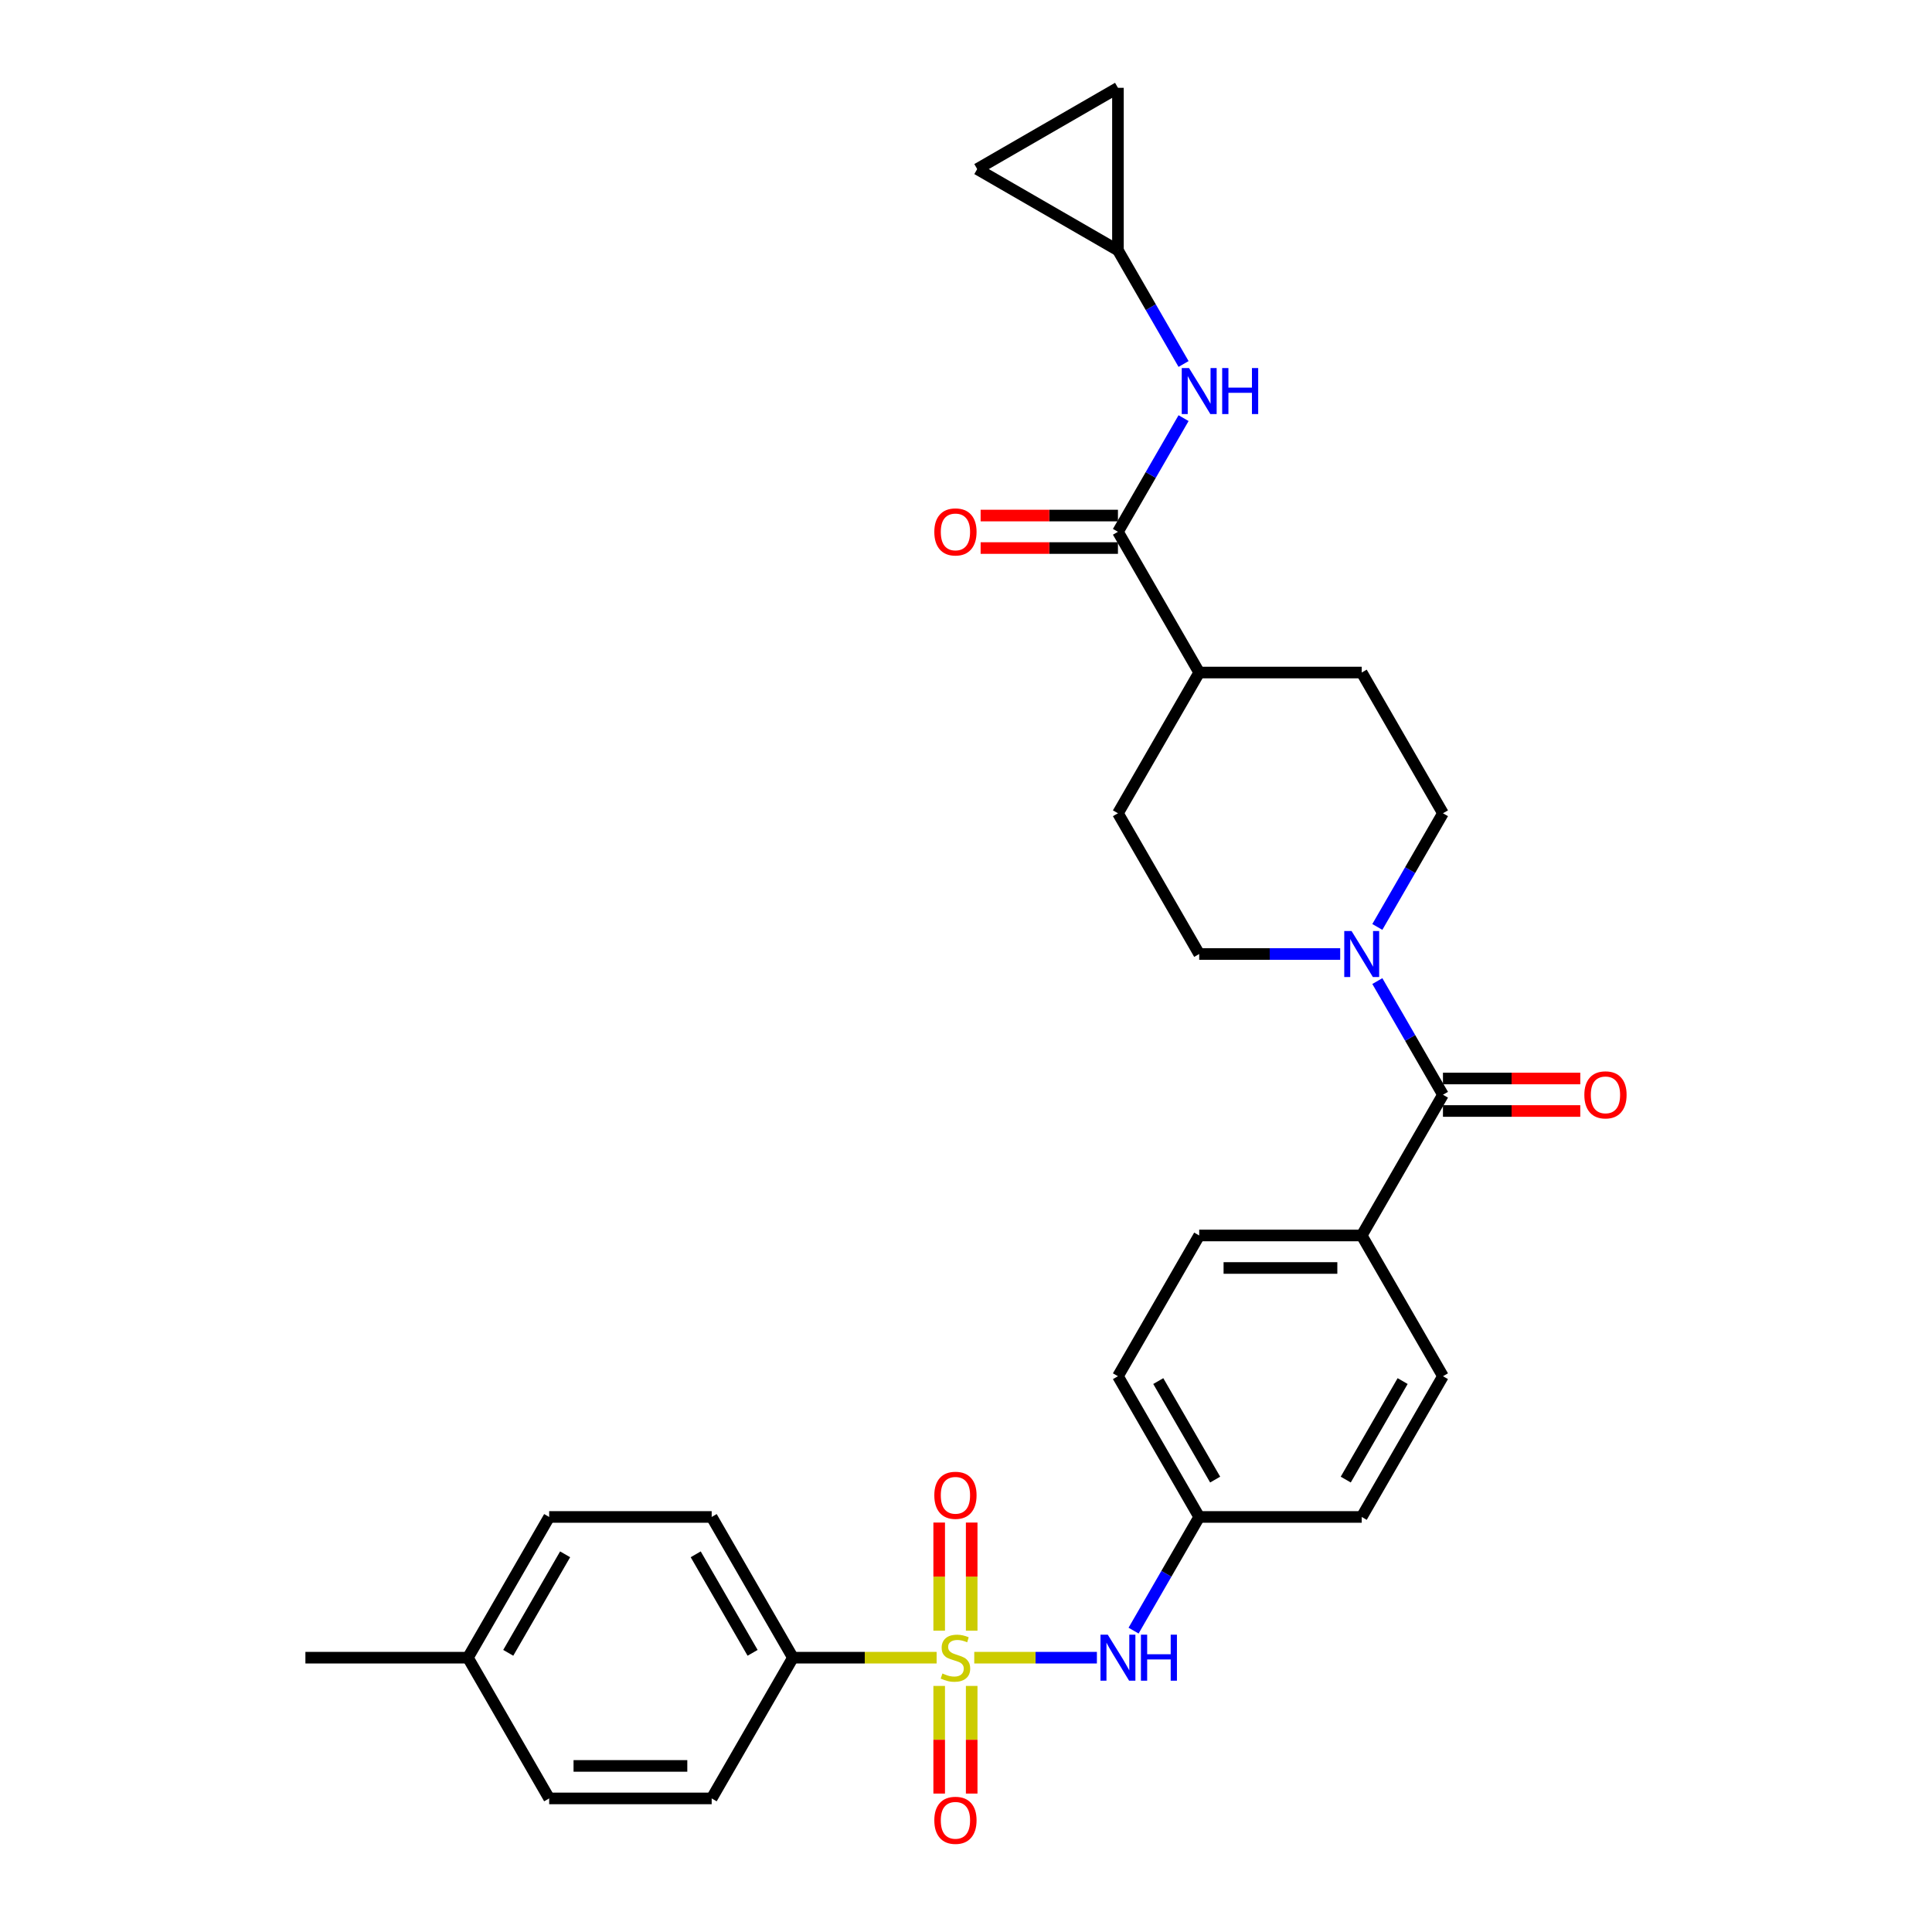 <?xml version='1.0' encoding='iso-8859-1'?>
<svg version='1.1' baseProfile='full'
              xmlns='http://www.w3.org/2000/svg'
                      xmlns:rdkit='http://www.rdkit.org/xml'
                      xmlns:xlink='http://www.w3.org/1999/xlink'
                  xml:space='preserve'
width='1000px' height='1000px' viewBox='0 0 1000 1000'>
<!-- END OF HEADER -->
<rect style='opacity:1.0;fill:#FFFFFF;stroke:none' width='1000' height='1000' x='0' y='0'> </rect>
<path class='bond-3' d='M 504.273,858.016 L 536.013,858.016' style='fill:none;fill-rule:evenodd;stroke:#CCCC00;stroke-width:6px;stroke-linecap:butt;stroke-linejoin:miter;stroke-opacity:1' />
<path class='bond-3' d='M 536.013,858.016 L 567.753,858.016' style='fill:none;fill-rule:evenodd;stroke:#0000FF;stroke-width:6px;stroke-linecap:butt;stroke-linejoin:miter;stroke-opacity:1' />
<path class='bond-5' d='M 484.792,858.016 L 447.605,858.016' style='fill:none;fill-rule:evenodd;stroke:#CCCC00;stroke-width:6px;stroke-linecap:butt;stroke-linejoin:miter;stroke-opacity:1' />
<path class='bond-5' d='M 447.605,858.016 L 410.419,858.016' style='fill:none;fill-rule:evenodd;stroke:#000000;stroke-width:6px;stroke-linecap:butt;stroke-linejoin:miter;stroke-opacity:1' />
<path class='bond-7' d='M 502.944,844.037 L 502.944,816.054' style='fill:none;fill-rule:evenodd;stroke:#CCCC00;stroke-width:6px;stroke-linecap:butt;stroke-linejoin:miter;stroke-opacity:1' />
<path class='bond-7' d='M 502.944,816.054 L 502.944,788.071' style='fill:none;fill-rule:evenodd;stroke:#FF0000;stroke-width:6px;stroke-linecap:butt;stroke-linejoin:miter;stroke-opacity:1' />
<path class='bond-7' d='M 486.121,844.037 L 486.121,816.054' style='fill:none;fill-rule:evenodd;stroke:#CCCC00;stroke-width:6px;stroke-linecap:butt;stroke-linejoin:miter;stroke-opacity:1' />
<path class='bond-7' d='M 486.121,816.054 L 486.121,788.071' style='fill:none;fill-rule:evenodd;stroke:#FF0000;stroke-width:6px;stroke-linecap:butt;stroke-linejoin:miter;stroke-opacity:1' />
<path class='bond-8' d='M 486.121,872.635 L 486.121,900.492' style='fill:none;fill-rule:evenodd;stroke:#CCCC00;stroke-width:6px;stroke-linecap:butt;stroke-linejoin:miter;stroke-opacity:1' />
<path class='bond-8' d='M 486.121,900.492 L 486.121,928.348' style='fill:none;fill-rule:evenodd;stroke:#FF0000;stroke-width:6px;stroke-linecap:butt;stroke-linejoin:miter;stroke-opacity:1' />
<path class='bond-8' d='M 502.944,872.635 L 502.944,900.492' style='fill:none;fill-rule:evenodd;stroke:#CCCC00;stroke-width:6px;stroke-linecap:butt;stroke-linejoin:miter;stroke-opacity:1' />
<path class='bond-8' d='M 502.944,900.492 L 502.944,928.348' style='fill:none;fill-rule:evenodd;stroke:#FF0000;stroke-width:6px;stroke-linecap:butt;stroke-linejoin:miter;stroke-opacity:1' />
<path class='bond-0' d='M 746.874,566.637 L 704.817,639.482' style='fill:none;fill-rule:evenodd;stroke:#000000;stroke-width:6px;stroke-linecap:butt;stroke-linejoin:miter;stroke-opacity:1' />
<path class='bond-1' d='M 746.874,566.637 L 729.891,537.221' style='fill:none;fill-rule:evenodd;stroke:#000000;stroke-width:6px;stroke-linecap:butt;stroke-linejoin:miter;stroke-opacity:1' />
<path class='bond-1' d='M 729.891,537.221 L 712.908,507.806' style='fill:none;fill-rule:evenodd;stroke:#0000FF;stroke-width:6px;stroke-linecap:butt;stroke-linejoin:miter;stroke-opacity:1' />
<path class='bond-15' d='M 746.874,575.049 L 782.412,575.049' style='fill:none;fill-rule:evenodd;stroke:#000000;stroke-width:6px;stroke-linecap:butt;stroke-linejoin:miter;stroke-opacity:1' />
<path class='bond-15' d='M 782.412,575.049 L 817.951,575.049' style='fill:none;fill-rule:evenodd;stroke:#FF0000;stroke-width:6px;stroke-linecap:butt;stroke-linejoin:miter;stroke-opacity:1' />
<path class='bond-15' d='M 746.874,558.226 L 782.412,558.226' style='fill:none;fill-rule:evenodd;stroke:#000000;stroke-width:6px;stroke-linecap:butt;stroke-linejoin:miter;stroke-opacity:1' />
<path class='bond-15' d='M 782.412,558.226 L 817.951,558.226' style='fill:none;fill-rule:evenodd;stroke:#FF0000;stroke-width:6px;stroke-linecap:butt;stroke-linejoin:miter;stroke-opacity:1' />
<path class='bond-13' d='M 712.908,479.779 L 729.891,450.363' style='fill:none;fill-rule:evenodd;stroke:#0000FF;stroke-width:6px;stroke-linecap:butt;stroke-linejoin:miter;stroke-opacity:1' />
<path class='bond-13' d='M 729.891,450.363 L 746.874,420.948' style='fill:none;fill-rule:evenodd;stroke:#000000;stroke-width:6px;stroke-linecap:butt;stroke-linejoin:miter;stroke-opacity:1' />
<path class='bond-14' d='M 693.681,493.792 L 657.192,493.792' style='fill:none;fill-rule:evenodd;stroke:#0000FF;stroke-width:6px;stroke-linecap:butt;stroke-linejoin:miter;stroke-opacity:1' />
<path class='bond-14' d='M 657.192,493.792 L 620.703,493.792' style='fill:none;fill-rule:evenodd;stroke:#000000;stroke-width:6px;stroke-linecap:butt;stroke-linejoin:miter;stroke-opacity:1' />
<path class='bond-2' d='M 578.647,275.258 L 620.703,348.103' style='fill:none;fill-rule:evenodd;stroke:#000000;stroke-width:6px;stroke-linecap:butt;stroke-linejoin:miter;stroke-opacity:1' />
<path class='bond-4' d='M 578.647,275.258 L 595.63,245.842' style='fill:none;fill-rule:evenodd;stroke:#000000;stroke-width:6px;stroke-linecap:butt;stroke-linejoin:miter;stroke-opacity:1' />
<path class='bond-4' d='M 595.63,245.842 L 612.613,216.427' style='fill:none;fill-rule:evenodd;stroke:#0000FF;stroke-width:6px;stroke-linecap:butt;stroke-linejoin:miter;stroke-opacity:1' />
<path class='bond-16' d='M 578.647,266.847 L 543.108,266.847' style='fill:none;fill-rule:evenodd;stroke:#000000;stroke-width:6px;stroke-linecap:butt;stroke-linejoin:miter;stroke-opacity:1' />
<path class='bond-16' d='M 543.108,266.847 L 507.57,266.847' style='fill:none;fill-rule:evenodd;stroke:#FF0000;stroke-width:6px;stroke-linecap:butt;stroke-linejoin:miter;stroke-opacity:1' />
<path class='bond-16' d='M 578.647,283.669 L 543.108,283.669' style='fill:none;fill-rule:evenodd;stroke:#000000;stroke-width:6px;stroke-linecap:butt;stroke-linejoin:miter;stroke-opacity:1' />
<path class='bond-16' d='M 543.108,283.669 L 507.57,283.669' style='fill:none;fill-rule:evenodd;stroke:#FF0000;stroke-width:6px;stroke-linecap:butt;stroke-linejoin:miter;stroke-opacity:1' />
<path class='bond-21' d='M 586.737,844.003 L 603.72,814.587' style='fill:none;fill-rule:evenodd;stroke:#0000FF;stroke-width:6px;stroke-linecap:butt;stroke-linejoin:miter;stroke-opacity:1' />
<path class='bond-21' d='M 603.72,814.587 L 620.703,785.172' style='fill:none;fill-rule:evenodd;stroke:#000000;stroke-width:6px;stroke-linecap:butt;stroke-linejoin:miter;stroke-opacity:1' />
<path class='bond-6' d='M 612.613,188.4 L 595.63,158.984' style='fill:none;fill-rule:evenodd;stroke:#0000FF;stroke-width:6px;stroke-linecap:butt;stroke-linejoin:miter;stroke-opacity:1' />
<path class='bond-6' d='M 595.63,158.984 L 578.647,129.568' style='fill:none;fill-rule:evenodd;stroke:#000000;stroke-width:6px;stroke-linecap:butt;stroke-linejoin:miter;stroke-opacity:1' />
<path class='bond-19' d='M 410.419,858.016 L 368.362,785.172' style='fill:none;fill-rule:evenodd;stroke:#000000;stroke-width:6px;stroke-linecap:butt;stroke-linejoin:miter;stroke-opacity:1' />
<path class='bond-19' d='M 389.541,855.501 L 360.101,804.51' style='fill:none;fill-rule:evenodd;stroke:#000000;stroke-width:6px;stroke-linecap:butt;stroke-linejoin:miter;stroke-opacity:1' />
<path class='bond-20' d='M 410.419,858.016 L 368.362,930.861' style='fill:none;fill-rule:evenodd;stroke:#000000;stroke-width:6px;stroke-linecap:butt;stroke-linejoin:miter;stroke-opacity:1' />
<path class='bond-10' d='M 578.647,129.568 L 505.802,87.511' style='fill:none;fill-rule:evenodd;stroke:#000000;stroke-width:6px;stroke-linecap:butt;stroke-linejoin:miter;stroke-opacity:1' />
<path class='bond-11' d='M 578.647,129.568 L 578.647,45.455' style='fill:none;fill-rule:evenodd;stroke:#000000;stroke-width:6px;stroke-linecap:butt;stroke-linejoin:miter;stroke-opacity:1' />
<path class='bond-9' d='M 704.817,639.482 L 620.703,639.482' style='fill:none;fill-rule:evenodd;stroke:#000000;stroke-width:6px;stroke-linecap:butt;stroke-linejoin:miter;stroke-opacity:1' />
<path class='bond-9' d='M 692.2,656.305 L 633.321,656.305' style='fill:none;fill-rule:evenodd;stroke:#000000;stroke-width:6px;stroke-linecap:butt;stroke-linejoin:miter;stroke-opacity:1' />
<path class='bond-31' d='M 704.817,639.482 L 746.874,712.327' style='fill:none;fill-rule:evenodd;stroke:#000000;stroke-width:6px;stroke-linecap:butt;stroke-linejoin:miter;stroke-opacity:1' />
<path class='bond-33' d='M 505.802,87.511 L 578.647,45.455' style='fill:none;fill-rule:evenodd;stroke:#000000;stroke-width:6px;stroke-linecap:butt;stroke-linejoin:miter;stroke-opacity:1' />
<path class='bond-12' d='M 620.703,348.103 L 578.647,420.948' style='fill:none;fill-rule:evenodd;stroke:#000000;stroke-width:6px;stroke-linecap:butt;stroke-linejoin:miter;stroke-opacity:1' />
<path class='bond-32' d='M 620.703,348.103 L 704.817,348.103' style='fill:none;fill-rule:evenodd;stroke:#000000;stroke-width:6px;stroke-linecap:butt;stroke-linejoin:miter;stroke-opacity:1' />
<path class='bond-17' d='M 746.874,420.948 L 704.817,348.103' style='fill:none;fill-rule:evenodd;stroke:#000000;stroke-width:6px;stroke-linecap:butt;stroke-linejoin:miter;stroke-opacity:1' />
<path class='bond-18' d='M 620.703,493.792 L 578.647,420.948' style='fill:none;fill-rule:evenodd;stroke:#000000;stroke-width:6px;stroke-linecap:butt;stroke-linejoin:miter;stroke-opacity:1' />
<path class='bond-26' d='M 368.362,785.172 L 284.248,785.172' style='fill:none;fill-rule:evenodd;stroke:#000000;stroke-width:6px;stroke-linecap:butt;stroke-linejoin:miter;stroke-opacity:1' />
<path class='bond-27' d='M 368.362,930.861 L 284.248,930.861' style='fill:none;fill-rule:evenodd;stroke:#000000;stroke-width:6px;stroke-linecap:butt;stroke-linejoin:miter;stroke-opacity:1' />
<path class='bond-27' d='M 355.745,914.038 L 296.865,914.038' style='fill:none;fill-rule:evenodd;stroke:#000000;stroke-width:6px;stroke-linecap:butt;stroke-linejoin:miter;stroke-opacity:1' />
<path class='bond-24' d='M 620.703,785.172 L 704.817,785.172' style='fill:none;fill-rule:evenodd;stroke:#000000;stroke-width:6px;stroke-linecap:butt;stroke-linejoin:miter;stroke-opacity:1' />
<path class='bond-25' d='M 620.703,785.172 L 578.647,712.327' style='fill:none;fill-rule:evenodd;stroke:#000000;stroke-width:6px;stroke-linecap:butt;stroke-linejoin:miter;stroke-opacity:1' />
<path class='bond-25' d='M 628.964,765.833 L 599.524,714.842' style='fill:none;fill-rule:evenodd;stroke:#000000;stroke-width:6px;stroke-linecap:butt;stroke-linejoin:miter;stroke-opacity:1' />
<path class='bond-22' d='M 620.703,639.482 L 578.647,712.327' style='fill:none;fill-rule:evenodd;stroke:#000000;stroke-width:6px;stroke-linecap:butt;stroke-linejoin:miter;stroke-opacity:1' />
<path class='bond-23' d='M 746.874,712.327 L 704.817,785.172' style='fill:none;fill-rule:evenodd;stroke:#000000;stroke-width:6px;stroke-linecap:butt;stroke-linejoin:miter;stroke-opacity:1' />
<path class='bond-23' d='M 725.997,714.842 L 696.557,765.833' style='fill:none;fill-rule:evenodd;stroke:#000000;stroke-width:6px;stroke-linecap:butt;stroke-linejoin:miter;stroke-opacity:1' />
<path class='bond-30' d='M 284.248,785.172 L 242.191,858.016' style='fill:none;fill-rule:evenodd;stroke:#000000;stroke-width:6px;stroke-linecap:butt;stroke-linejoin:miter;stroke-opacity:1' />
<path class='bond-30' d='M 292.508,804.51 L 263.068,855.501' style='fill:none;fill-rule:evenodd;stroke:#000000;stroke-width:6px;stroke-linecap:butt;stroke-linejoin:miter;stroke-opacity:1' />
<path class='bond-28' d='M 284.248,930.861 L 242.191,858.016' style='fill:none;fill-rule:evenodd;stroke:#000000;stroke-width:6px;stroke-linecap:butt;stroke-linejoin:miter;stroke-opacity:1' />
<path class='bond-29' d='M 242.191,858.016 L 158.077,858.016' style='fill:none;fill-rule:evenodd;stroke:#000000;stroke-width:6px;stroke-linecap:butt;stroke-linejoin:miter;stroke-opacity:1' />
<path  class='atom-0' d='M 487.803 866.192
Q 488.073 866.293, 489.183 866.764
Q 490.293 867.235, 491.504 867.538
Q 492.749 867.807, 493.961 867.807
Q 496.215 867.807, 497.527 866.731
Q 498.839 865.62, 498.839 863.702
Q 498.839 862.39, 498.166 861.583
Q 497.527 860.775, 496.518 860.338
Q 495.508 859.9, 493.826 859.396
Q 491.706 858.757, 490.428 858.151
Q 489.183 857.545, 488.275 856.267
Q 487.4 854.988, 487.4 852.835
Q 487.4 849.84, 489.418 847.99
Q 491.471 846.139, 495.508 846.139
Q 498.267 846.139, 501.396 847.452
L 500.622 850.042
Q 497.763 848.865, 495.609 848.865
Q 493.288 848.865, 492.009 849.84
Q 490.731 850.783, 490.764 852.431
Q 490.764 853.71, 491.404 854.484
Q 492.076 855.257, 493.019 855.695
Q 493.994 856.132, 495.609 856.637
Q 497.763 857.31, 499.041 857.983
Q 500.32 858.656, 501.228 860.035
Q 502.17 861.381, 502.17 863.702
Q 502.17 867, 499.95 868.783
Q 497.763 870.532, 494.095 870.532
Q 491.976 870.532, 490.361 870.061
Q 488.779 869.624, 486.895 868.85
L 487.803 866.192
' fill='#CCCC00'/>
<path  class='atom-2' d='M 699.552 481.882
L 707.358 494.499
Q 708.131 495.744, 709.376 497.998
Q 710.621 500.252, 710.689 500.387
L 710.689 481.882
L 713.851 481.882
L 713.851 505.703
L 710.588 505.703
L 702.21 491.908
Q 701.234 490.293, 700.191 488.443
Q 699.182 486.592, 698.879 486.02
L 698.879 505.703
L 695.784 505.703
L 695.784 481.882
L 699.552 481.882
' fill='#0000FF'/>
<path  class='atom-4' d='M 573.381 846.106
L 581.187 858.723
Q 581.961 859.968, 583.205 862.222
Q 584.45 864.476, 584.518 864.611
L 584.518 846.106
L 587.68 846.106
L 587.68 869.927
L 584.417 869.927
L 576.039 856.132
Q 575.063 854.517, 574.02 852.667
Q 573.011 850.816, 572.708 850.244
L 572.708 869.927
L 569.613 869.927
L 569.613 846.106
L 573.381 846.106
' fill='#0000FF'/>
<path  class='atom-4' d='M 590.54 846.106
L 593.77 846.106
L 593.77 856.233
L 605.95 856.233
L 605.95 846.106
L 609.18 846.106
L 609.18 869.927
L 605.95 869.927
L 605.95 858.925
L 593.77 858.925
L 593.77 869.927
L 590.54 869.927
L 590.54 846.106
' fill='#0000FF'/>
<path  class='atom-5' d='M 615.438 190.503
L 623.244 203.12
Q 624.018 204.365, 625.262 206.619
Q 626.507 208.873, 626.575 209.008
L 626.575 190.503
L 629.737 190.503
L 629.737 214.324
L 626.474 214.324
L 618.096 200.529
Q 617.12 198.914, 616.077 197.064
Q 615.068 195.213, 614.765 194.641
L 614.765 214.324
L 611.67 214.324
L 611.67 190.503
L 615.438 190.503
' fill='#0000FF'/>
<path  class='atom-5' d='M 632.597 190.503
L 635.827 190.503
L 635.827 200.63
L 648.007 200.63
L 648.007 190.503
L 651.237 190.503
L 651.237 214.324
L 648.007 214.324
L 648.007 203.322
L 635.827 203.322
L 635.827 214.324
L 632.597 214.324
L 632.597 190.503
' fill='#0000FF'/>
<path  class='atom-8' d='M 483.598 773.97
Q 483.598 768.25, 486.424 765.054
Q 489.25 761.857, 494.533 761.857
Q 499.815 761.857, 502.641 765.054
Q 505.467 768.25, 505.467 773.97
Q 505.467 779.757, 502.608 783.054
Q 499.748 786.318, 494.533 786.318
Q 489.284 786.318, 486.424 783.054
Q 483.598 779.79, 483.598 773.97
M 494.533 783.626
Q 498.166 783.626, 500.118 781.203
Q 502.103 778.747, 502.103 773.97
Q 502.103 769.293, 500.118 766.938
Q 498.166 764.549, 494.533 764.549
Q 490.899 764.549, 488.914 766.904
Q 486.962 769.259, 486.962 773.97
Q 486.962 778.781, 488.914 781.203
Q 490.899 783.626, 494.533 783.626
' fill='#FF0000'/>
<path  class='atom-9' d='M 483.598 942.198
Q 483.598 936.478, 486.424 933.281
Q 489.25 930.085, 494.533 930.085
Q 499.815 930.085, 502.641 933.281
Q 505.467 936.478, 505.467 942.198
Q 505.467 947.985, 502.608 951.282
Q 499.748 954.545, 494.533 954.545
Q 489.284 954.545, 486.424 951.282
Q 483.598 948.018, 483.598 942.198
M 494.533 951.854
Q 498.166 951.854, 500.118 949.431
Q 502.103 946.975, 502.103 942.198
Q 502.103 937.521, 500.118 935.166
Q 498.166 932.777, 494.533 932.777
Q 490.899 932.777, 488.914 935.132
Q 486.962 937.487, 486.962 942.198
Q 486.962 947.009, 488.914 949.431
Q 490.899 951.854, 494.533 951.854
' fill='#FF0000'/>
<path  class='atom-16' d='M 820.053 566.704
Q 820.053 560.985, 822.88 557.788
Q 825.706 554.592, 830.988 554.592
Q 836.271 554.592, 839.097 557.788
Q 841.923 560.985, 841.923 566.704
Q 841.923 572.492, 839.063 575.789
Q 836.203 579.052, 830.988 579.052
Q 825.74 579.052, 822.88 575.789
Q 820.053 572.525, 820.053 566.704
M 830.988 576.361
Q 834.622 576.361, 836.573 573.938
Q 838.559 571.482, 838.559 566.704
Q 838.559 562.028, 836.573 559.673
Q 834.622 557.284, 830.988 557.284
Q 827.355 557.284, 825.369 559.639
Q 823.418 561.994, 823.418 566.704
Q 823.418 571.516, 825.369 573.938
Q 827.355 576.361, 830.988 576.361
' fill='#FF0000'/>
<path  class='atom-17' d='M 483.598 275.325
Q 483.598 269.606, 486.424 266.409
Q 489.25 263.213, 494.533 263.213
Q 499.815 263.213, 502.641 266.409
Q 505.467 269.606, 505.467 275.325
Q 505.467 281.112, 502.608 284.41
Q 499.748 287.673, 494.533 287.673
Q 489.284 287.673, 486.424 284.41
Q 483.598 281.146, 483.598 275.325
M 494.533 284.982
Q 498.166 284.982, 500.118 282.559
Q 502.103 280.103, 502.103 275.325
Q 502.103 270.649, 500.118 268.293
Q 498.166 265.905, 494.533 265.905
Q 490.899 265.905, 488.914 268.26
Q 486.962 270.615, 486.962 275.325
Q 486.962 280.137, 488.914 282.559
Q 490.899 284.982, 494.533 284.982
' fill='#FF0000'/>
</svg>
